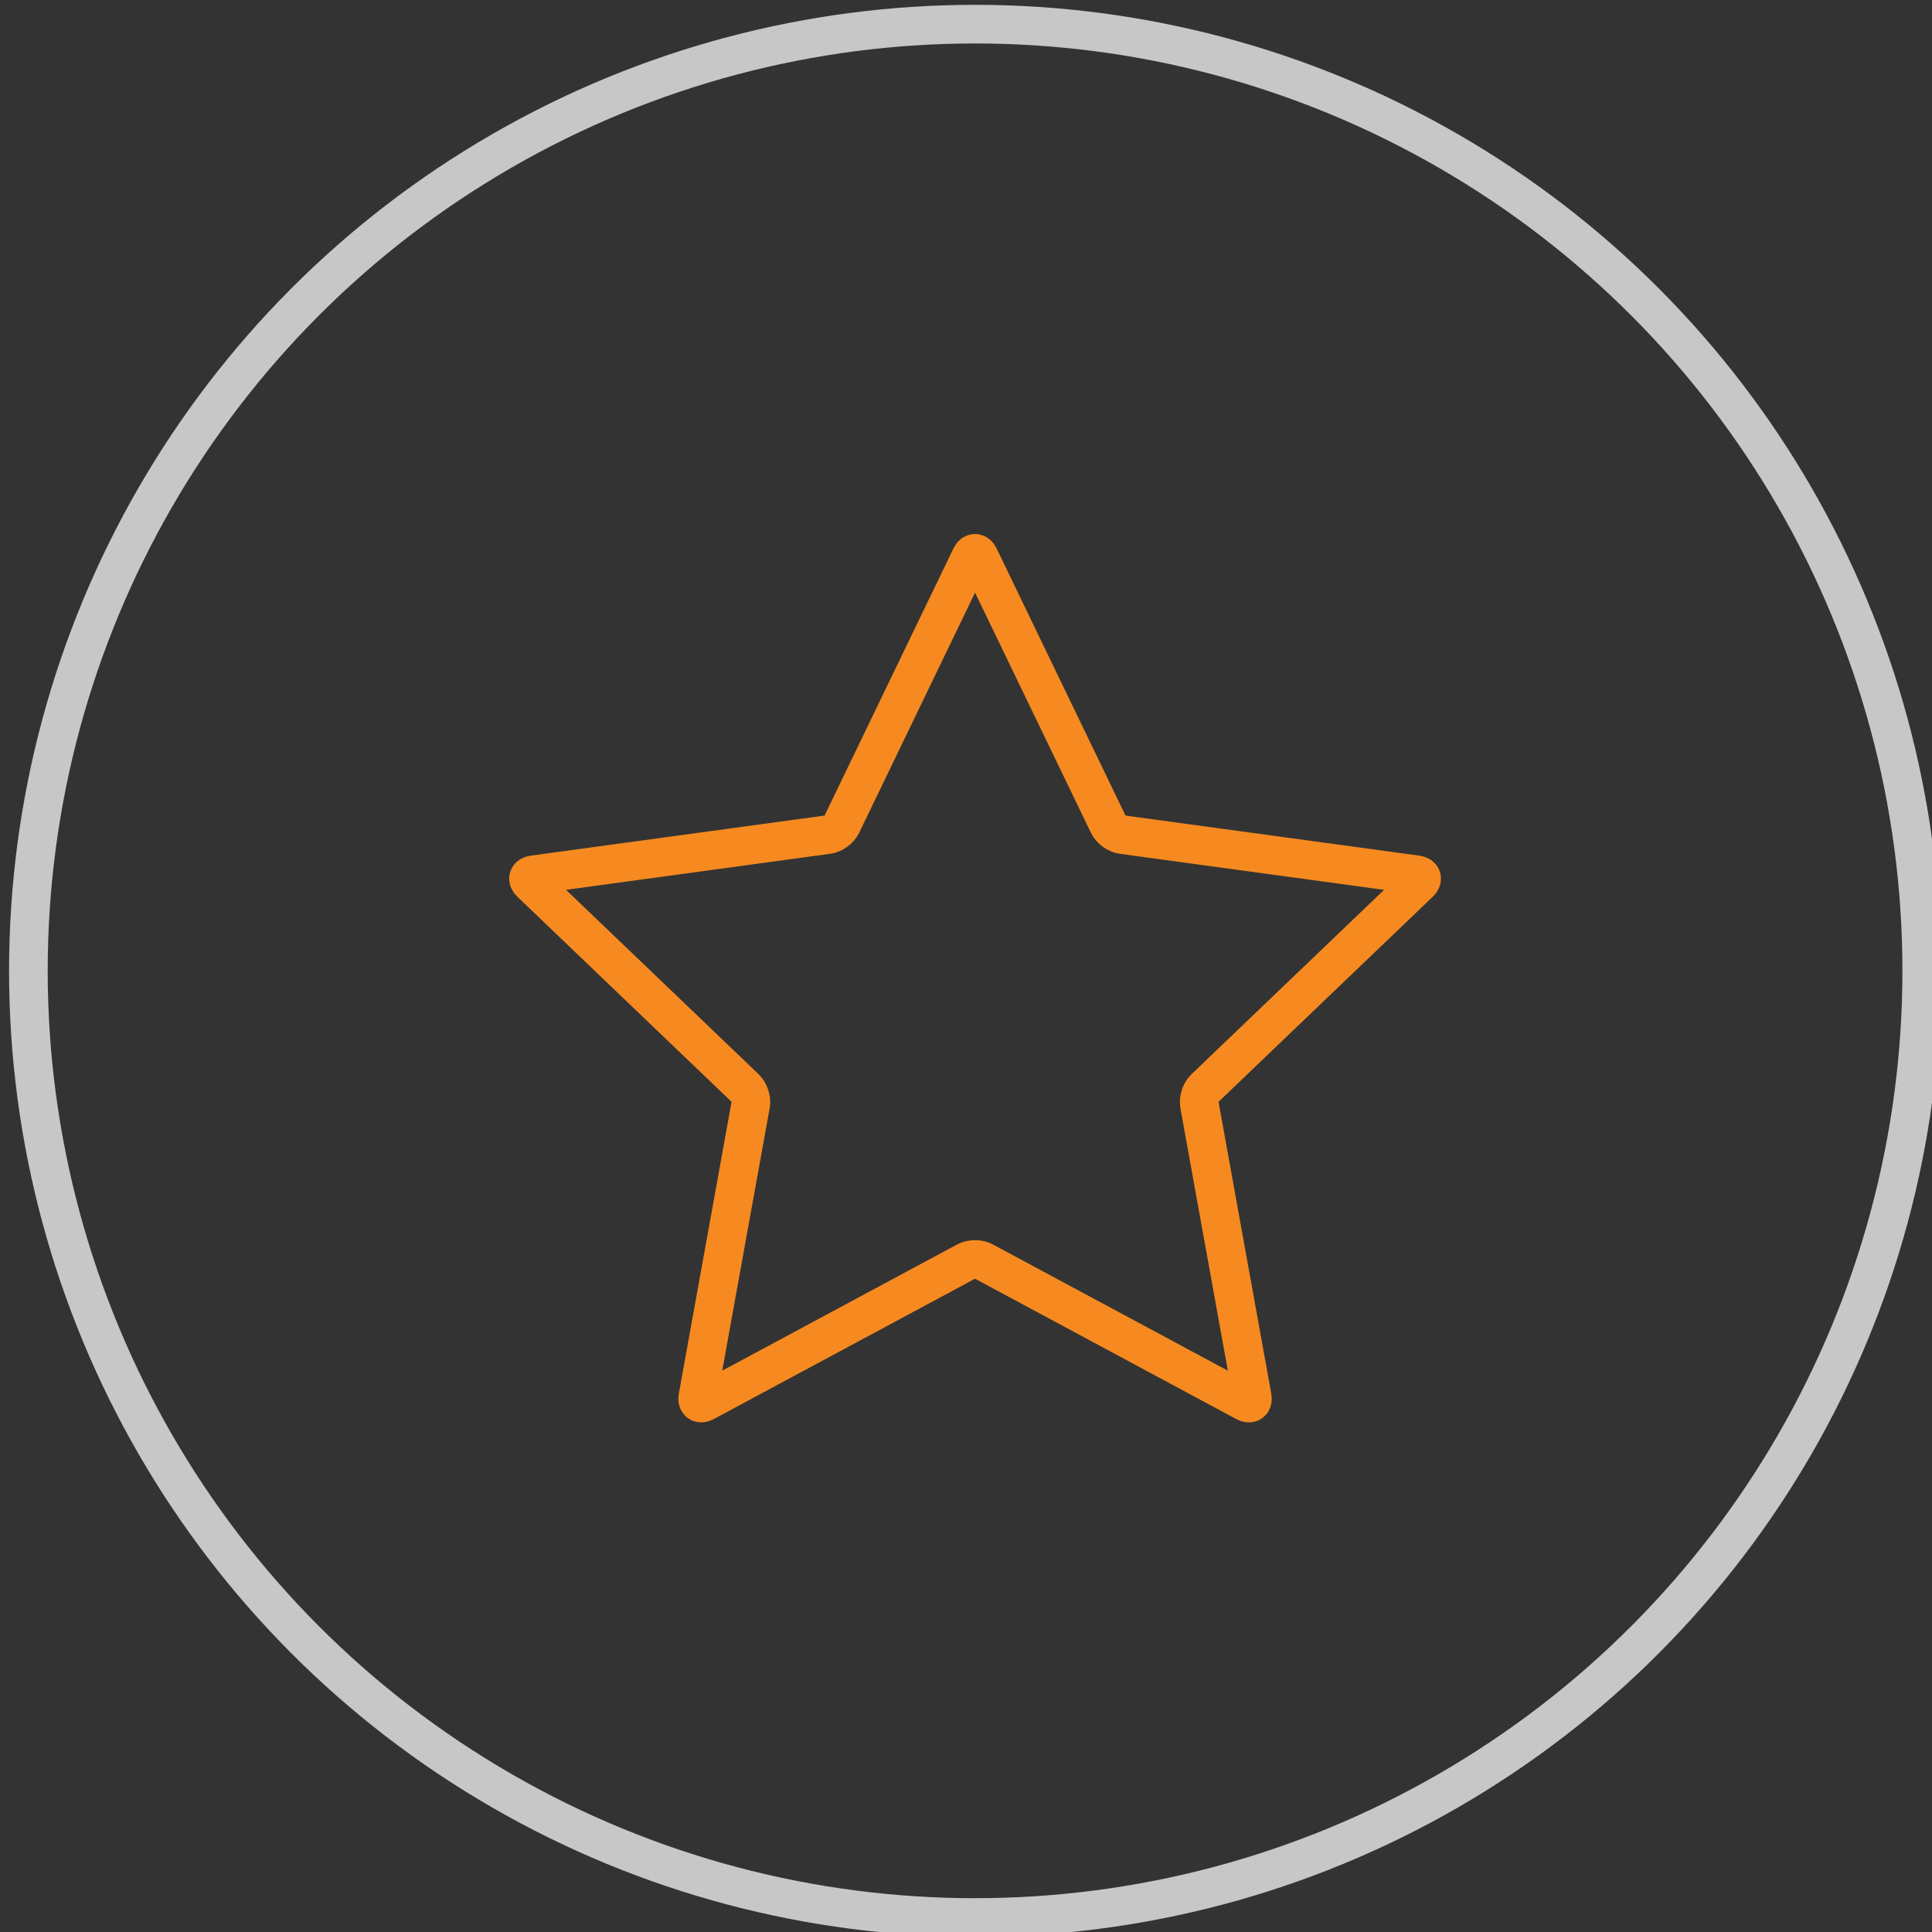 <?xml version="1.0" encoding="utf-8"?>
<!-- Generator: Adobe Illustrator 16.0.3, SVG Export Plug-In . SVG Version: 6.00 Build 0)  -->
<!DOCTYPE svg PUBLIC "-//W3C//DTD SVG 1.1//EN" "http://www.w3.org/Graphics/SVG/1.1/DTD/svg11.dtd">
<svg version="1.1" id="Layer_1" xmlns:x="http://ns.adobe.com/Extensibility/1.0/" xmlns:i="http://ns.adobe.com/AdobeIllustrator/10.0/" xmlns:graph="http://ns.adobe.com/Graphs/1.0/"
	 xmlns="http://www.w3.org/2000/svg" xmlns:xlink="http://www.w3.org/1999/xlink" xmlns:a="http://ns.adobe.com/AdobeSVGViewerExtensions/3.0/"
	 x="0px" y="0px" width="100px" height="100px" viewBox="0 0 100 100" enable-background="new 0 0 100 100" xml:space="preserve">
<rect x="0" y="0" width="100" height="100" fill="#333333" stroke="none"/>
<circle fill="none" stroke="#C7C7C7" stroke-width="2" stroke-miterlimit="10" cx="8.297" cy="-138.75" r="49"/>
<circle fill="#FFFFFF" stroke="#C7C7C7" stroke-width="2" stroke-miterlimit="10" cx="-183.75" cy="50" r="49"/>
<g>
	<path fill="none" stroke="#F68A20" stroke-width="2" stroke-miterlimit="10" d="M-162,67c0,1.104-0.667,2-1.798,2h-38.904
		c-1.131,0-2.298-0.896-2.298-2V38c0-1.104,1.167-2,2.298-2h38.904c1.131,0,1.798,0.896,1.798,2V67z"/>
	<g>
		<line fill="none" stroke="#F68A20" stroke-width="2" stroke-miterlimit="10" x1="-205" y1="49" x2="-189" y2="49"/>
		<line fill="none" stroke="#F68A20" stroke-width="2" stroke-miterlimit="10" x1="-178" y1="49" x2="-162" y2="49"/>
	</g>
	<rect x="-188" y="46" fill="none" stroke="#F68A20" stroke-width="2" stroke-miterlimit="10" width="9" height="6"/>
	<g>
		<line fill="none" stroke="#F68A20" stroke-width="2" stroke-miterlimit="10" x1="-192" y1="36" x2="-192" y2="31"/>
		<line fill="none" stroke="#F68A20" stroke-width="2" stroke-miterlimit="10" x1="-175" y1="36" x2="-175" y2="31"/>
		<line fill="none" stroke="#F68A20" stroke-width="2" stroke-miterlimit="10" x1="-192" y1="31" x2="-175" y2="31"/>
	</g>
</g>
<circle fill="none" stroke="#C7C7C7" stroke-width="2" stroke-miterlimit="10" cx="50.469" cy="50.25" r="49"/>
<circle fill="#FFFFFF" stroke="#C7C7C7" stroke-width="2" stroke-miterlimit="10" cx="-174.703" cy="-96.75" r="49"/>
<g>
	<g>
		<path fill="none" stroke="#F68A20" stroke-width="2" stroke-miterlimit="10" d="M-150.358-102.201l-19.651-16.629
			c-0.419-0.355-1.089-0.957-1.487-1.336l-2.245-2.143c-0.398-0.38-0.777-0.645-0.842-0.589s-0.172,0.056-0.237,0
			s-0.444,0.209-0.842,0.589l-2.247,2.144c-0.398,0.379-1.067,0.98-1.487,1.336l-19.651,16.629"/>
	</g>
	<g>
		<path fill="none" stroke="#F68A20" stroke-width="2" stroke-miterlimit="10" d="M-192.047-101v24c0,0.55,0.45,1,1,1h33
			c0.55,0,1-0.45,1-1v-25"/>
	</g>
	<g>
		<path fill="none" stroke="#F68A20" stroke-width="2" stroke-miterlimit="10" d="M-168-77c0,0.55-0.45,1-1,1h-11.047
			c-0.55,0-1-0.45-1-1v-15c0-0.55,0.45-1,1-1H-169c0.55,0,1,0.45,1,1V-77z"/>
	</g>
	<line fill="none" stroke="#F68A20" stroke-width="2" stroke-miterlimit="10" x1="-157.047" y1="-108" x2="-157.047" y2="-118"/>
</g>
<g>
	<path fill="none" stroke="#F68A20" stroke-width="2" stroke-miterlimit="10" d="M17.647-157.855l-8.658-5.602
		c-0.462-0.298-1.185-0.253-1.605,0.101l-24.651,20.713c-0.421,0.354-0.315,0.646,0.234,0.649l6.033,0.037
		c0.55,0.003,1,0.456,1,1.006V-118c0,0.55,0.45,1,1,1h28.256"/>
</g>
<g>
	<path fill="none" stroke="#F68A20" stroke-width="2" stroke-miterlimit="10" d="M33-157.5c0-0.275-0.225-0.503-0.5-0.506l-9-0.114
		c-0.275-0.003-0.5,0.219-0.5,0.494v29.127c0,0.275,0.225,0.5,0.5,0.5h9c0.275,0,0.5-0.225,0.5-0.5V-157.5z"/>
</g>
<g>
	<path fill="none" stroke="#F68A20" stroke-width="2" stroke-miterlimit="10" d="M32.158-122.606
		c0.169-0.216,0.083-0.394-0.192-0.394h-8.158c-0.275,0-0.361,0.177-0.192,0.394l3.962,5.065c0.169,0.217,0.447,0.217,0.616,0
		L32.158-122.606z"/>
</g>
<line fill="none" stroke="#F68A20" stroke-width="2" stroke-miterlimit="10" x1="15.04" y1="-141.951" x2="-0.119" y2="-141.951"/>
<line fill="none" stroke="#F68A20" stroke-width="2" stroke-miterlimit="10" x1="15.04" y1="-135.061" x2="-0.119" y2="-135.061"/>
<line fill="none" stroke="#F68A20" stroke-width="2" stroke-miterlimit="10" x1="15.04" y1="-128" x2="-0.119" y2="-128"/>
<g>
	<path fill="none" stroke="#F68A20" stroke-width="2" stroke-miterlimit="10" d="M50.25,28.824c0.12-0.248,0.315-0.248,0.435,0
		l6.687,13.858c0.12,0.248,0.44,0.48,0.713,0.518l15.249,2.08c0.272,0.037,0.333,0.223,0.134,0.413L62.352,56.334
		c-0.199,0.19-0.321,0.567-0.272,0.838l2.737,15.143c0.049,0.271-0.109,0.386-0.352,0.256l-13.558-7.283
		c-0.242-0.13-0.639-0.13-0.881,0L36.472,72.57c-0.242,0.13-0.4,0.015-0.352-0.256l2.736-15.143
		c0.049-0.271-0.074-0.647-0.272-0.838L27.47,45.692c-0.199-0.19-0.138-0.376,0.134-0.413l15.247-2.08
		c0.272-0.037,0.593-0.27,0.713-0.518L50.25,28.824z"/>
</g>
</svg>
